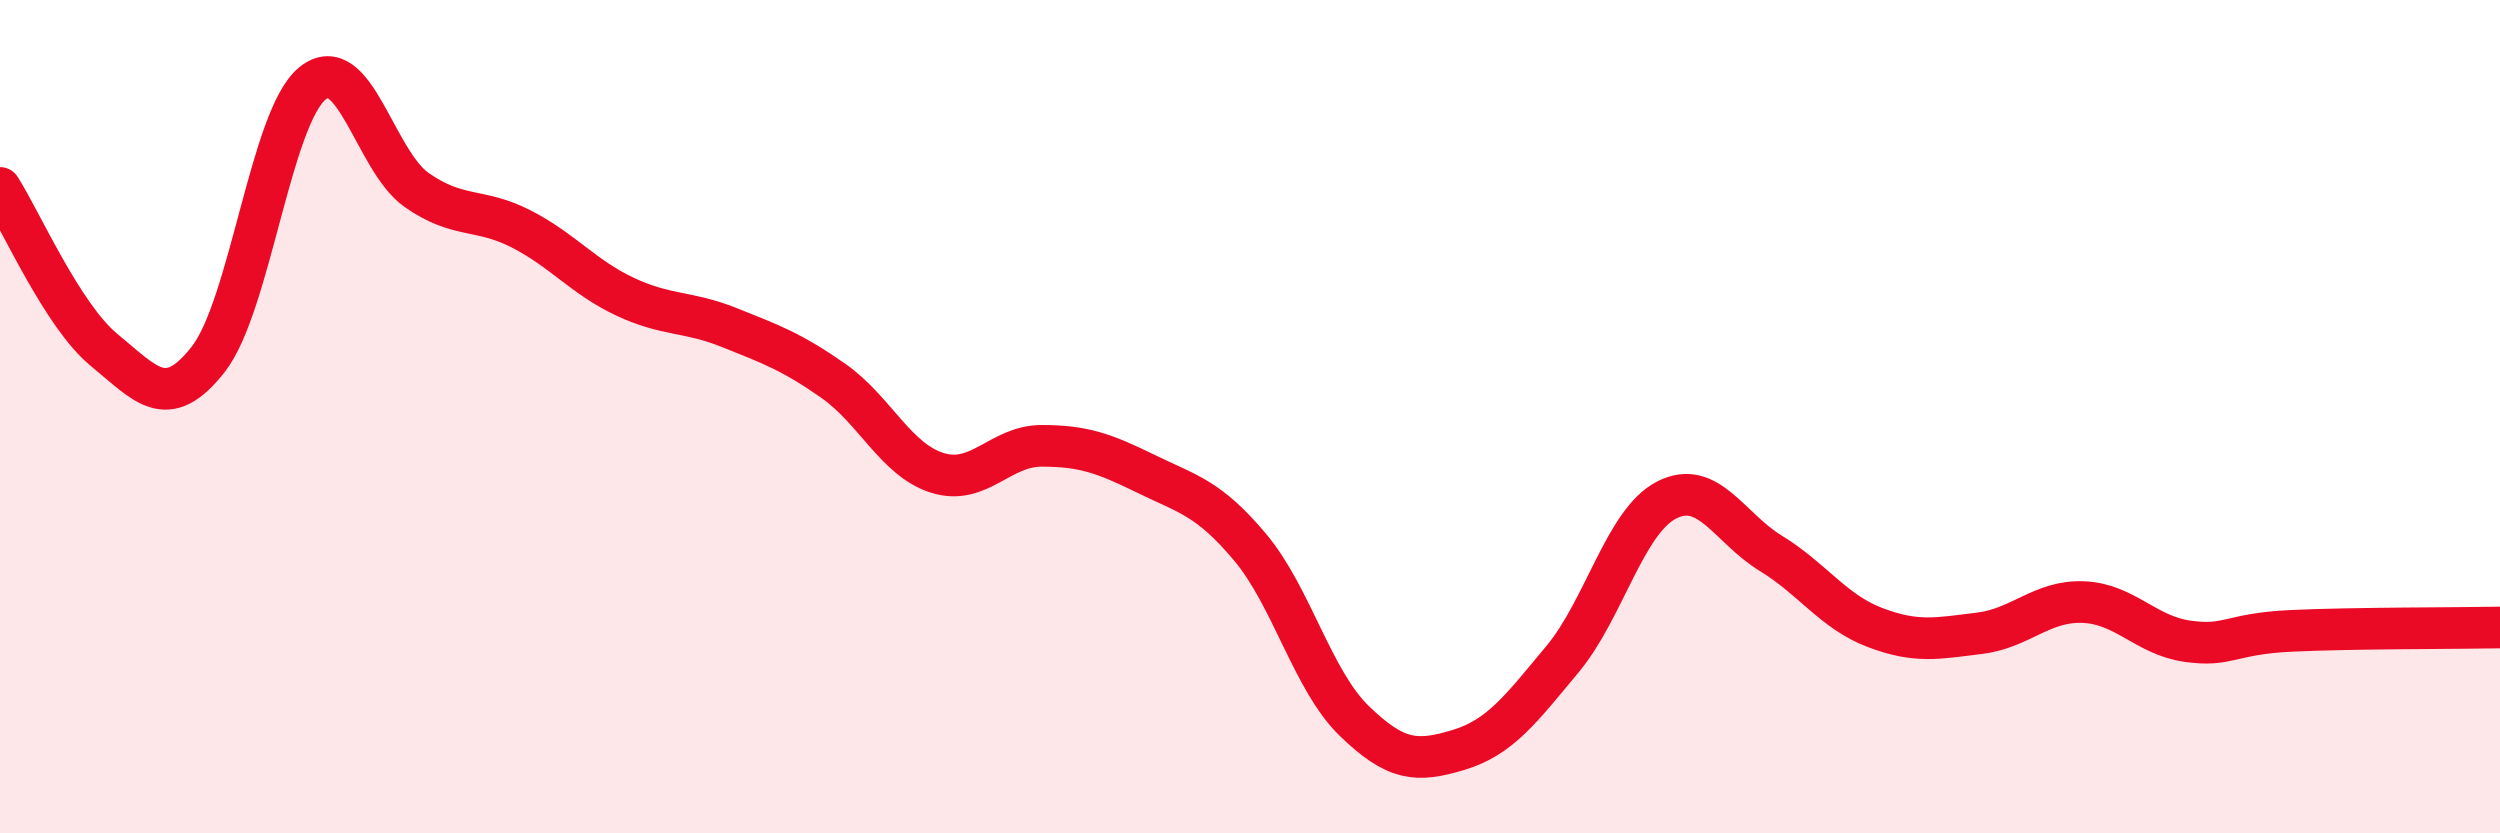 
    <svg width="60" height="20" viewBox="0 0 60 20" xmlns="http://www.w3.org/2000/svg">
      <path
        d="M 0,4.51 C 0.5,5.29 1.5,7.58 2.5,8.4 C 3.5,9.22 4,9.9 5,8.62 C 6,7.34 6.5,2.81 7.5,2 C 8.5,1.19 9,3.86 10,4.56 C 11,5.26 11.5,4.98 12.5,5.49 C 13.5,6 14,6.65 15,7.12 C 16,7.59 16.5,7.46 17.5,7.86 C 18.5,8.26 19,8.44 20,9.14 C 21,9.84 21.5,11.04 22.5,11.35 C 23.5,11.66 24,10.7 25,10.7 C 26,10.7 26.5,10.88 27.5,11.37 C 28.5,11.86 29,11.94 30,13.13 C 31,14.32 31.5,16.33 32.5,17.3 C 33.5,18.27 34,18.3 35,18 C 36,17.7 36.5,17.02 37.5,15.82 C 38.5,14.62 39,12.51 40,12 C 41,11.49 41.5,12.67 42.5,13.28 C 43.5,13.89 44,14.68 45,15.06 C 46,15.44 46.5,15.32 47.5,15.2 C 48.5,15.08 49,14.41 50,14.45 C 51,14.49 51.5,15.25 52.5,15.39 C 53.5,15.53 53.5,15.21 55,15.14 C 56.5,15.07 59,15.08 60,15.06L60 20L0 20Z"
        fill="#EB0A25"
        opacity="0.1"
        stroke-linecap="round"
        stroke-linejoin="round"
      />
      <path
        d="M 0,4.51 C 0.5,5.29 1.5,7.58 2.5,8.4 C 3.5,9.22 4,9.9 5,8.62 C 6,7.34 6.5,2.81 7.5,2 C 8.5,1.19 9,3.86 10,4.56 C 11,5.26 11.5,4.98 12.5,5.49 C 13.5,6 14,6.65 15,7.12 C 16,7.59 16.5,7.46 17.5,7.86 C 18.5,8.26 19,8.44 20,9.14 C 21,9.84 21.5,11.04 22.5,11.35 C 23.5,11.66 24,10.7 25,10.7 C 26,10.7 26.5,10.88 27.5,11.37 C 28.5,11.86 29,11.94 30,13.13 C 31,14.32 31.5,16.33 32.5,17.3 C 33.5,18.27 34,18.3 35,18 C 36,17.7 36.5,17.02 37.5,15.82 C 38.5,14.62 39,12.51 40,12 C 41,11.49 41.5,12.67 42.5,13.28 C 43.5,13.89 44,14.68 45,15.06 C 46,15.44 46.5,15.32 47.5,15.2 C 48.5,15.08 49,14.41 50,14.45 C 51,14.49 51.5,15.25 52.5,15.39 C 53.5,15.53 53.5,15.21 55,15.14 C 56.5,15.07 59,15.08 60,15.06"
        stroke="#EB0A25"
        stroke-width="1"
        fill="none"
        stroke-linecap="round"
        stroke-linejoin="round"
      />
    </svg>
  